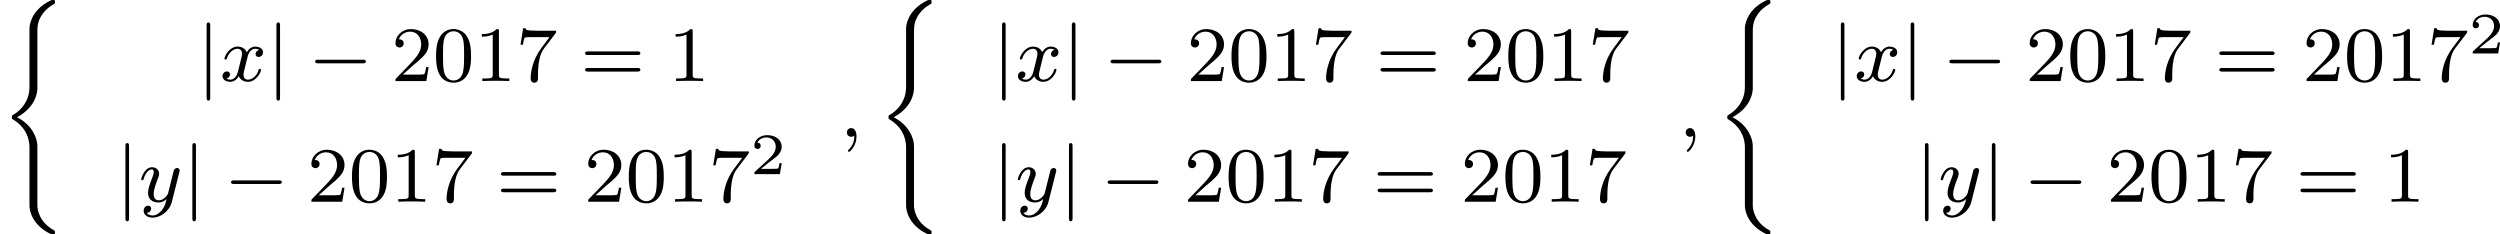 <?xml version='1.0' encoding='UTF-8'?>
<!-- This file was generated by dvisvgm 2.13.3 -->
<svg version='1.1' xmlns='http://www.w3.org/2000/svg' xmlns:xlink='http://www.w3.org/1999/xlink' width='509.861pt' height='47.805pt' viewBox='245.803 148.215 509.861 47.805'>
<defs>
<path id='g3-50' d='M3.216-1.118H2.995C2.983-1.034 2.923-.64 2.833-.574C2.792-.538 2.307-.538 2.224-.538H1.106L1.871-1.16C2.074-1.321 2.606-1.704 2.792-1.883C2.971-2.062 3.216-2.367 3.216-2.792C3.216-3.539 2.54-3.975 1.739-3.975C.968-3.975 .43-3.467 .43-2.905C.43-2.6 .687-2.564 .753-2.564C.903-2.564 1.076-2.672 1.076-2.887C1.076-3.019 .998-3.21 .735-3.21C.873-3.515 1.237-3.742 1.65-3.742C2.277-3.742 2.612-3.276 2.612-2.792C2.612-2.367 2.331-1.931 1.913-1.548L.496-.251C.436-.191 .43-.185 .43 0H3.031L3.216-1.118Z'/>
<path id='g5-48' d='M3.897-2.542C3.897-3.395 3.81-3.913 3.547-4.423C3.196-5.125 2.55-5.3 2.112-5.3C1.108-5.3 .741-4.551 .63-4.328C.343-3.746 .327-2.957 .327-2.542C.327-2.016 .351-1.211 .733-.574C1.1 .016 1.69 .167 2.112 .167C2.495 .167 3.18 .048 3.579-.741C3.873-1.315 3.897-2.024 3.897-2.542ZM2.112-.056C1.841-.056 1.291-.183 1.124-1.02C1.036-1.474 1.036-2.224 1.036-2.638C1.036-3.188 1.036-3.746 1.124-4.184C1.291-4.997 1.913-5.077 2.112-5.077C2.383-5.077 2.933-4.941 3.092-4.216C3.188-3.778 3.188-3.18 3.188-2.638C3.188-2.168 3.188-1.451 3.092-1.004C2.925-.167 2.375-.056 2.112-.056Z'/>
<path id='g5-49' d='M2.503-5.077C2.503-5.292 2.487-5.3 2.271-5.3C1.945-4.981 1.522-4.79 .765-4.79V-4.527C.98-4.527 1.411-4.527 1.873-4.742V-.654C1.873-.359 1.849-.263 1.092-.263H.813V0C1.14-.024 1.825-.024 2.184-.024S3.236-.024 3.563 0V-.263H3.284C2.527-.263 2.503-.359 2.503-.654V-5.077Z'/>
<path id='g5-50' d='M2.248-1.626C2.375-1.745 2.71-2.008 2.837-2.12C3.332-2.574 3.802-3.013 3.802-3.738C3.802-4.686 3.005-5.3 2.008-5.3C1.052-5.3 .422-4.575 .422-3.866C.422-3.475 .733-3.419 .845-3.419C1.012-3.419 1.259-3.539 1.259-3.842C1.259-4.256 .861-4.256 .765-4.256C.996-4.838 1.53-5.037 1.921-5.037C2.662-5.037 3.045-4.407 3.045-3.738C3.045-2.909 2.463-2.303 1.522-1.339L.518-.303C.422-.215 .422-.199 .422 0H3.571L3.802-1.427H3.555C3.531-1.267 3.467-.869 3.371-.717C3.324-.654 2.718-.654 2.59-.654H1.172L2.248-1.626Z'/>
<path id='g5-55' d='M4.033-4.854C4.105-4.941 4.105-4.957 4.105-5.133H2.08C1.881-5.133 1.634-5.141 1.435-5.157C1.02-5.189 1.012-5.26 .988-5.388H.741L.47-3.706H.717C.733-3.826 .821-4.376 .933-4.439C1.02-4.479 1.618-4.479 1.737-4.479H3.427L2.606-3.379C1.698-2.168 1.506-.909 1.506-.279C1.506-.199 1.506 .167 1.881 .167S2.256-.191 2.256-.287V-.669C2.256-1.817 2.447-2.758 2.837-3.276L4.033-4.854Z'/>
<path id='g5-61' d='M5.826-2.654C5.946-2.654 6.105-2.654 6.105-2.837S5.914-3.021 5.794-3.021H.781C.662-3.021 .47-3.021 .47-2.837S.63-2.654 .749-2.654H5.826ZM5.794-.964C5.914-.964 6.105-.964 6.105-1.148S5.946-1.331 5.826-1.331H.749C.63-1.331 .47-1.331 .47-1.148S.662-.964 .781-.964H5.794Z'/>
<path id='g2-59' d='M1.49-.12C1.49 .399 1.379 .853 .885 1.347C.853 1.371 .837 1.387 .837 1.427C.837 1.49 .901 1.538 .956 1.538C1.052 1.538 1.714 .909 1.714-.024C1.714-.534 1.522-.885 1.172-.885C.893-.885 .733-.662 .733-.446C.733-.223 .885 0 1.18 0C1.371 0 1.49-.112 1.49-.12Z'/>
<path id='g2-120' d='M3.993-3.18C3.642-3.092 3.626-2.782 3.626-2.75C3.626-2.574 3.762-2.455 3.937-2.455S4.384-2.59 4.384-2.933C4.384-3.387 3.881-3.515 3.587-3.515C3.212-3.515 2.909-3.252 2.726-2.941C2.55-3.363 2.136-3.515 1.809-3.515C.94-3.515 .454-2.519 .454-2.295C.454-2.224 .51-2.192 .574-2.192C.669-2.192 .685-2.232 .709-2.327C.893-2.909 1.371-3.292 1.785-3.292C2.096-3.292 2.248-3.068 2.248-2.782C2.248-2.622 2.152-2.256 2.088-2C2.032-1.769 1.857-1.06 1.817-.909C1.706-.478 1.419-.143 1.06-.143C1.028-.143 .821-.143 .654-.255C1.02-.343 1.02-.677 1.02-.685C1.02-.869 .877-.98 .701-.98C.486-.98 .255-.797 .255-.494C.255-.128 .646 .08 1.052 .08C1.474 .08 1.769-.239 1.913-.494C2.088-.104 2.455 .08 2.837 .08C3.706 .08 4.184-.917 4.184-1.14C4.184-1.219 4.121-1.243 4.065-1.243C3.969-1.243 3.953-1.188 3.929-1.108C3.77-.574 3.316-.143 2.853-.143C2.59-.143 2.399-.319 2.399-.654C2.399-.813 2.447-.996 2.558-1.443C2.614-1.682 2.79-2.383 2.829-2.534C2.941-2.949 3.22-3.292 3.579-3.292C3.618-3.292 3.826-3.292 3.993-3.18Z'/>
<path id='g2-121' d='M4.129-3.005C4.16-3.116 4.16-3.132 4.16-3.188C4.16-3.387 4.001-3.435 3.905-3.435C3.866-3.435 3.682-3.427 3.579-3.22C3.563-3.18 3.491-2.893 3.451-2.726L2.973-.813C2.965-.789 2.622-.143 2.04-.143C1.65-.143 1.514-.43 1.514-.789C1.514-1.251 1.785-1.961 1.969-2.423C2.048-2.622 2.072-2.694 2.072-2.837C2.072-3.276 1.722-3.515 1.355-3.515C.566-3.515 .239-2.391 .239-2.295C.239-2.224 .295-2.192 .359-2.192C.462-2.192 .47-2.24 .494-2.319C.701-3.013 1.044-3.292 1.331-3.292C1.451-3.292 1.522-3.212 1.522-3.029C1.522-2.861 1.459-2.678 1.403-2.534C1.076-1.69 .94-1.283 .94-.909C.94-.128 1.53 .08 2 .08C2.375 .08 2.646-.088 2.837-.271C2.726 .175 2.646 .486 2.343 .869C2.08 1.196 1.761 1.403 1.403 1.403C1.267 1.403 .964 1.379 .805 1.14C1.227 1.108 1.259 .749 1.259 .701C1.259 .51 1.116 .406 .948 .406C.773 .406 .494 .542 .494 .933C.494 1.307 .837 1.626 1.403 1.626C2.216 1.626 3.132 .972 3.371 .008L4.129-3.005Z'/>
<path id='g1-0' d='M5.571-1.809C5.699-1.809 5.874-1.809 5.874-1.993S5.699-2.176 5.571-2.176H1.004C.877-2.176 .701-2.176 .701-1.993S.877-1.809 1.004-1.809H5.571Z'/>
<path id='g1-106' d='M1.355-5.675C1.355-5.802 1.355-5.978 1.172-5.978S.988-5.802 .988-5.675V1.69C.988 1.817 .988 1.993 1.172 1.993S1.355 1.817 1.355 1.69V-5.675Z'/>
<path id='g0-40' d='M3.005 17.757C3.005 18.714 2.997 19.67 3.005 20.627C3.005 21.185 3.332 22.611 5.141 23.488C5.26 23.544 5.276 23.544 5.396 23.544C5.595 23.544 5.603 23.536 5.603 23.336C5.603 23.185 5.595 23.177 5.491 23.113C4.001 22.308 3.81 20.993 3.81 20.611V14.514C3.81 13.748 3.292 12.378 1.737 11.597C3.746 10.513 3.81 8.895 3.81 8.671V3.076C3.81 2.351 3.81 1.777 4.384 1.004C4.71 .566 5.093 .287 5.491 .064C5.595 .008 5.603 0 5.603-.151C5.603-.351 5.595-.359 5.396-.359C5.284-.359 5.212-.359 4.814-.128C3.1 .869 3.005 2.303 3.005 2.558V8.369C3.005 8.783 3.005 9.476 2.487 10.273C2.12 10.831 1.698 11.142 1.299 11.381C1.211 11.437 1.211 11.445 1.211 11.589C1.211 11.724 1.211 11.756 1.283 11.796C2.008 12.226 2.821 12.967 2.981 14.29C3.005 14.442 3.005 14.458 3.005 14.53V17.757Z'/>
</defs>
<g id='page7' transform='matrix(2 0 0 2 0 0)'>
<use x='122.902' y='74.466' xlink:href='#g0-40'/>
<use x='142.984' y='82.372' xlink:href='#g1-106'/>
<use x='145.336' y='82.372' xlink:href='#g2-120'/>
<use x='150.103' y='82.372' xlink:href='#g1-106'/>
<use x='154.337' y='82.372' xlink:href='#g1-0'/>
<use x='162.806' y='82.372' xlink:href='#g5-50'/>
<use x='167.04' y='82.372' xlink:href='#g5-48'/>
<use x='171.274' y='82.372' xlink:href='#g5-49'/>
<use x='175.508' y='82.372' xlink:href='#g5-55'/>
<use x='182.095' y='82.372' xlink:href='#g5-61'/>
<use x='191.033' y='82.372' xlink:href='#g5-49'/>
<use x='134.705' y='94.676' xlink:href='#g1-106'/>
<use x='137.057' y='94.676' xlink:href='#g2-121'/>
<use x='141.529' y='94.676' xlink:href='#g1-106'/>
<use x='145.763' y='94.676' xlink:href='#g1-0'/>
<use x='154.231' y='94.676' xlink:href='#g5-50'/>
<use x='158.465' y='94.676' xlink:href='#g5-48'/>
<use x='162.7' y='94.676' xlink:href='#g5-49'/>
<use x='166.934' y='94.676' xlink:href='#g5-55'/>
<use x='173.52' y='94.676' xlink:href='#g5-61'/>
<use x='182.459' y='94.676' xlink:href='#g5-50'/>
<use x='186.693' y='94.676' xlink:href='#g5-48'/>
<use x='190.927' y='94.676' xlink:href='#g5-49'/>
<use x='195.162' y='94.676' xlink:href='#g5-55'/>
<use x='199.396' y='91.863' xlink:href='#g3-50'/>
<use x='208.528' y='88.055' xlink:href='#g2-59'/>
<use x='212.292' y='74.466' xlink:href='#g0-40'/>
<use x='224.095' y='82.372' xlink:href='#g1-106'/>
<use x='226.447' y='82.372' xlink:href='#g2-120'/>
<use x='231.214' y='82.372' xlink:href='#g1-106'/>
<use x='235.448' y='82.372' xlink:href='#g1-0'/>
<use x='243.917' y='82.372' xlink:href='#g5-50'/>
<use x='248.151' y='82.372' xlink:href='#g5-48'/>
<use x='252.385' y='82.372' xlink:href='#g5-49'/>
<use x='256.619' y='82.372' xlink:href='#g5-55'/>
<use x='263.206' y='82.372' xlink:href='#g5-61'/>
<use x='272.145' y='82.372' xlink:href='#g5-50'/>
<use x='276.379' y='82.372' xlink:href='#g5-48'/>
<use x='280.613' y='82.372' xlink:href='#g5-49'/>
<use x='284.847' y='82.372' xlink:href='#g5-55'/>
<use x='224.095' y='94.676' xlink:href='#g1-106'/>
<use x='226.447' y='94.676' xlink:href='#g2-121'/>
<use x='230.919' y='94.676' xlink:href='#g1-106'/>
<use x='235.153' y='94.676' xlink:href='#g1-0'/>
<use x='243.622' y='94.676' xlink:href='#g5-50'/>
<use x='247.856' y='94.676' xlink:href='#g5-48'/>
<use x='252.09' y='94.676' xlink:href='#g5-49'/>
<use x='256.324' y='94.676' xlink:href='#g5-55'/>
<use x='262.911' y='94.676' xlink:href='#g5-61'/>
<use x='271.849' y='94.676' xlink:href='#g5-50'/>
<use x='276.084' y='94.676' xlink:href='#g5-48'/>
<use x='280.318' y='94.676' xlink:href='#g5-49'/>
<use x='284.552' y='94.676' xlink:href='#g5-55'/>
<use x='294.063' y='88.055' xlink:href='#g2-59'/>
<use x='297.826' y='74.466' xlink:href='#g0-40'/>
<use x='309.629' y='82.372' xlink:href='#g1-106'/>
<use x='311.982' y='82.372' xlink:href='#g2-120'/>
<use x='316.749' y='82.372' xlink:href='#g1-106'/>
<use x='320.983' y='82.372' xlink:href='#g1-0'/>
<use x='329.451' y='82.372' xlink:href='#g5-50'/>
<use x='333.685' y='82.372' xlink:href='#g5-48'/>
<use x='337.92' y='82.372' xlink:href='#g5-49'/>
<use x='342.154' y='82.372' xlink:href='#g5-55'/>
<use x='348.74' y='82.372' xlink:href='#g5-61'/>
<use x='357.679' y='82.372' xlink:href='#g5-50'/>
<use x='361.913' y='82.372' xlink:href='#g5-48'/>
<use x='366.147' y='82.372' xlink:href='#g5-49'/>
<use x='370.382' y='82.372' xlink:href='#g5-55'/>
<use x='374.616' y='79.559' xlink:href='#g3-50'/>
<use x='318.204' y='94.676' xlink:href='#g1-106'/>
<use x='320.556' y='94.676' xlink:href='#g2-121'/>
<use x='325.028' y='94.676' xlink:href='#g1-106'/>
<use x='329.262' y='94.676' xlink:href='#g1-0'/>
<use x='337.73' y='94.676' xlink:href='#g5-50'/>
<use x='341.965' y='94.676' xlink:href='#g5-48'/>
<use x='346.199' y='94.676' xlink:href='#g5-49'/>
<use x='350.433' y='94.676' xlink:href='#g5-55'/>
<use x='357.019' y='94.676' xlink:href='#g5-61'/>
<use x='365.958' y='94.676' xlink:href='#g5-49'/>
</g>
</svg>